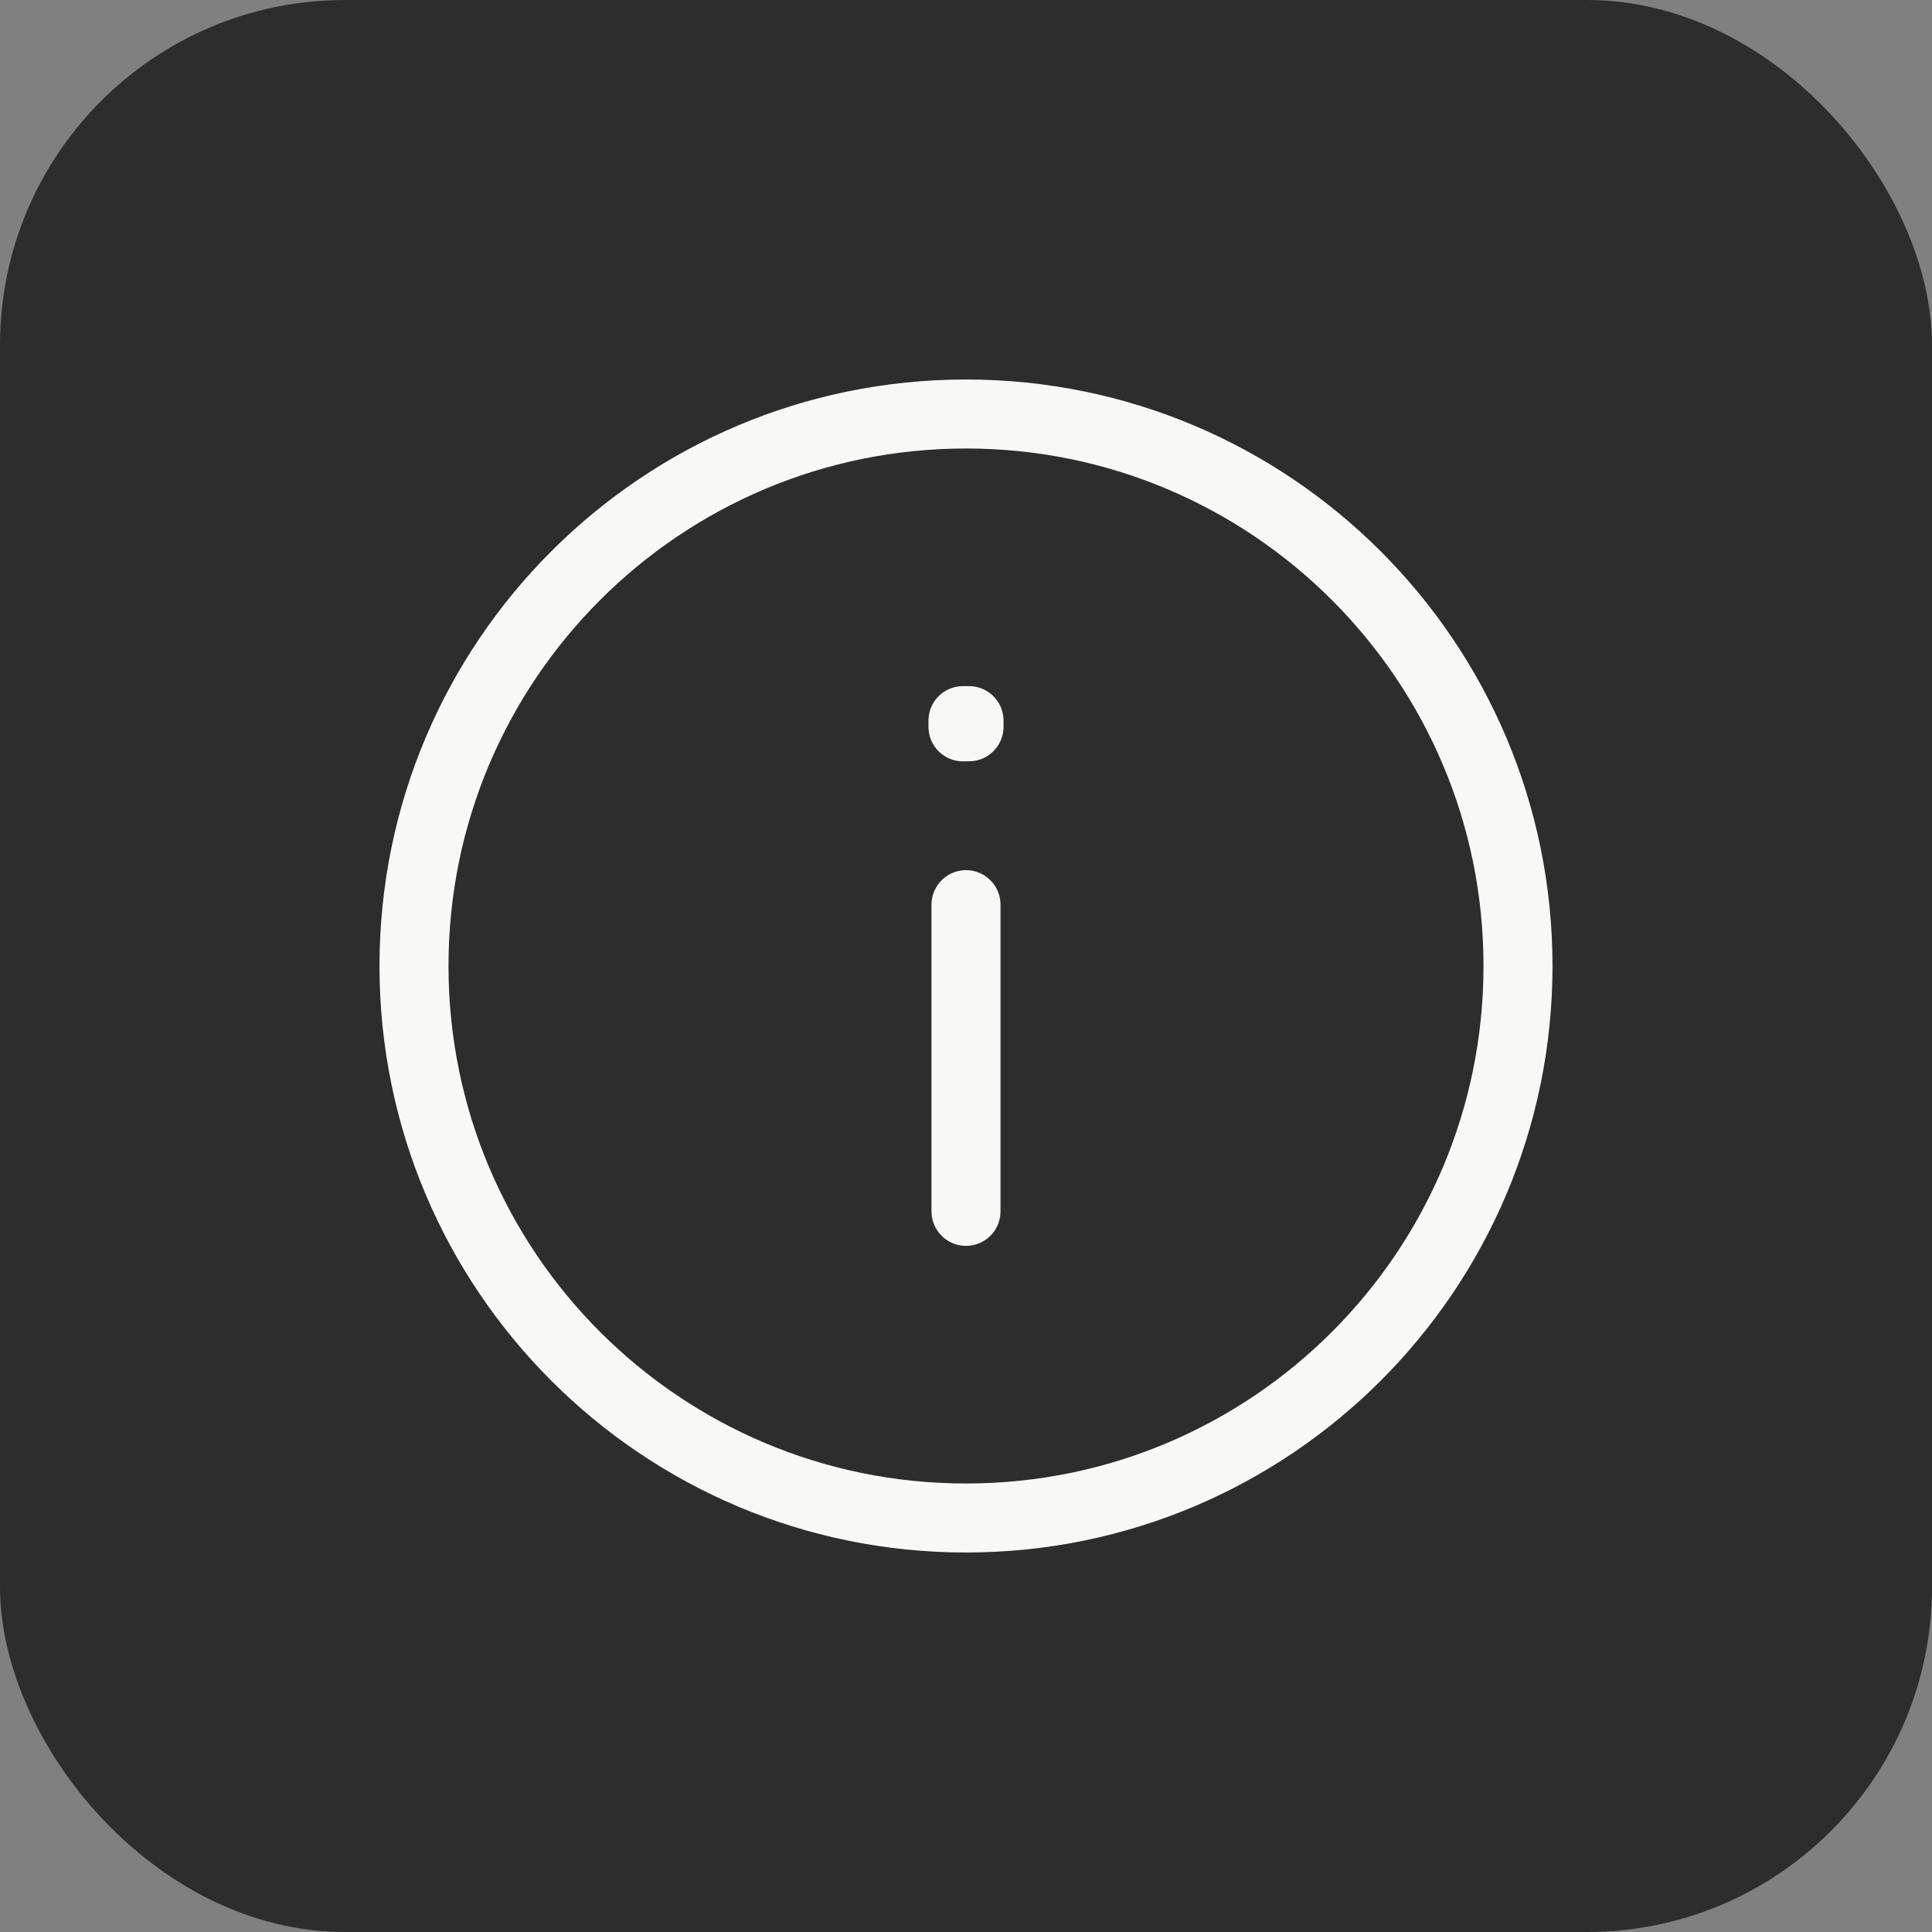 <?xml version="1.0" encoding="UTF-8"?> <svg xmlns="http://www.w3.org/2000/svg" width="28" height="28" viewBox="0 0 28 28" fill="none"><rect x="0" y="0" width="28" height="28" fill="#808080" stroke="none"/><rect width="28" height="28" rx="5" fill="#2D2D2D"></rect><path d="M14 13.111V17.556M14 22C9.582 22 6 18.418 6 14C6 9.582 9.582 6 14 6C18.418 6 22 9.582 22 14C22 18.418 18.418 22 14 22ZM14.044 10.444V10.533L13.956 10.534V10.444H14.044Z" stroke="#F8F9F7" stroke-linecap="round" stroke-linejoin="round"></path></svg> 